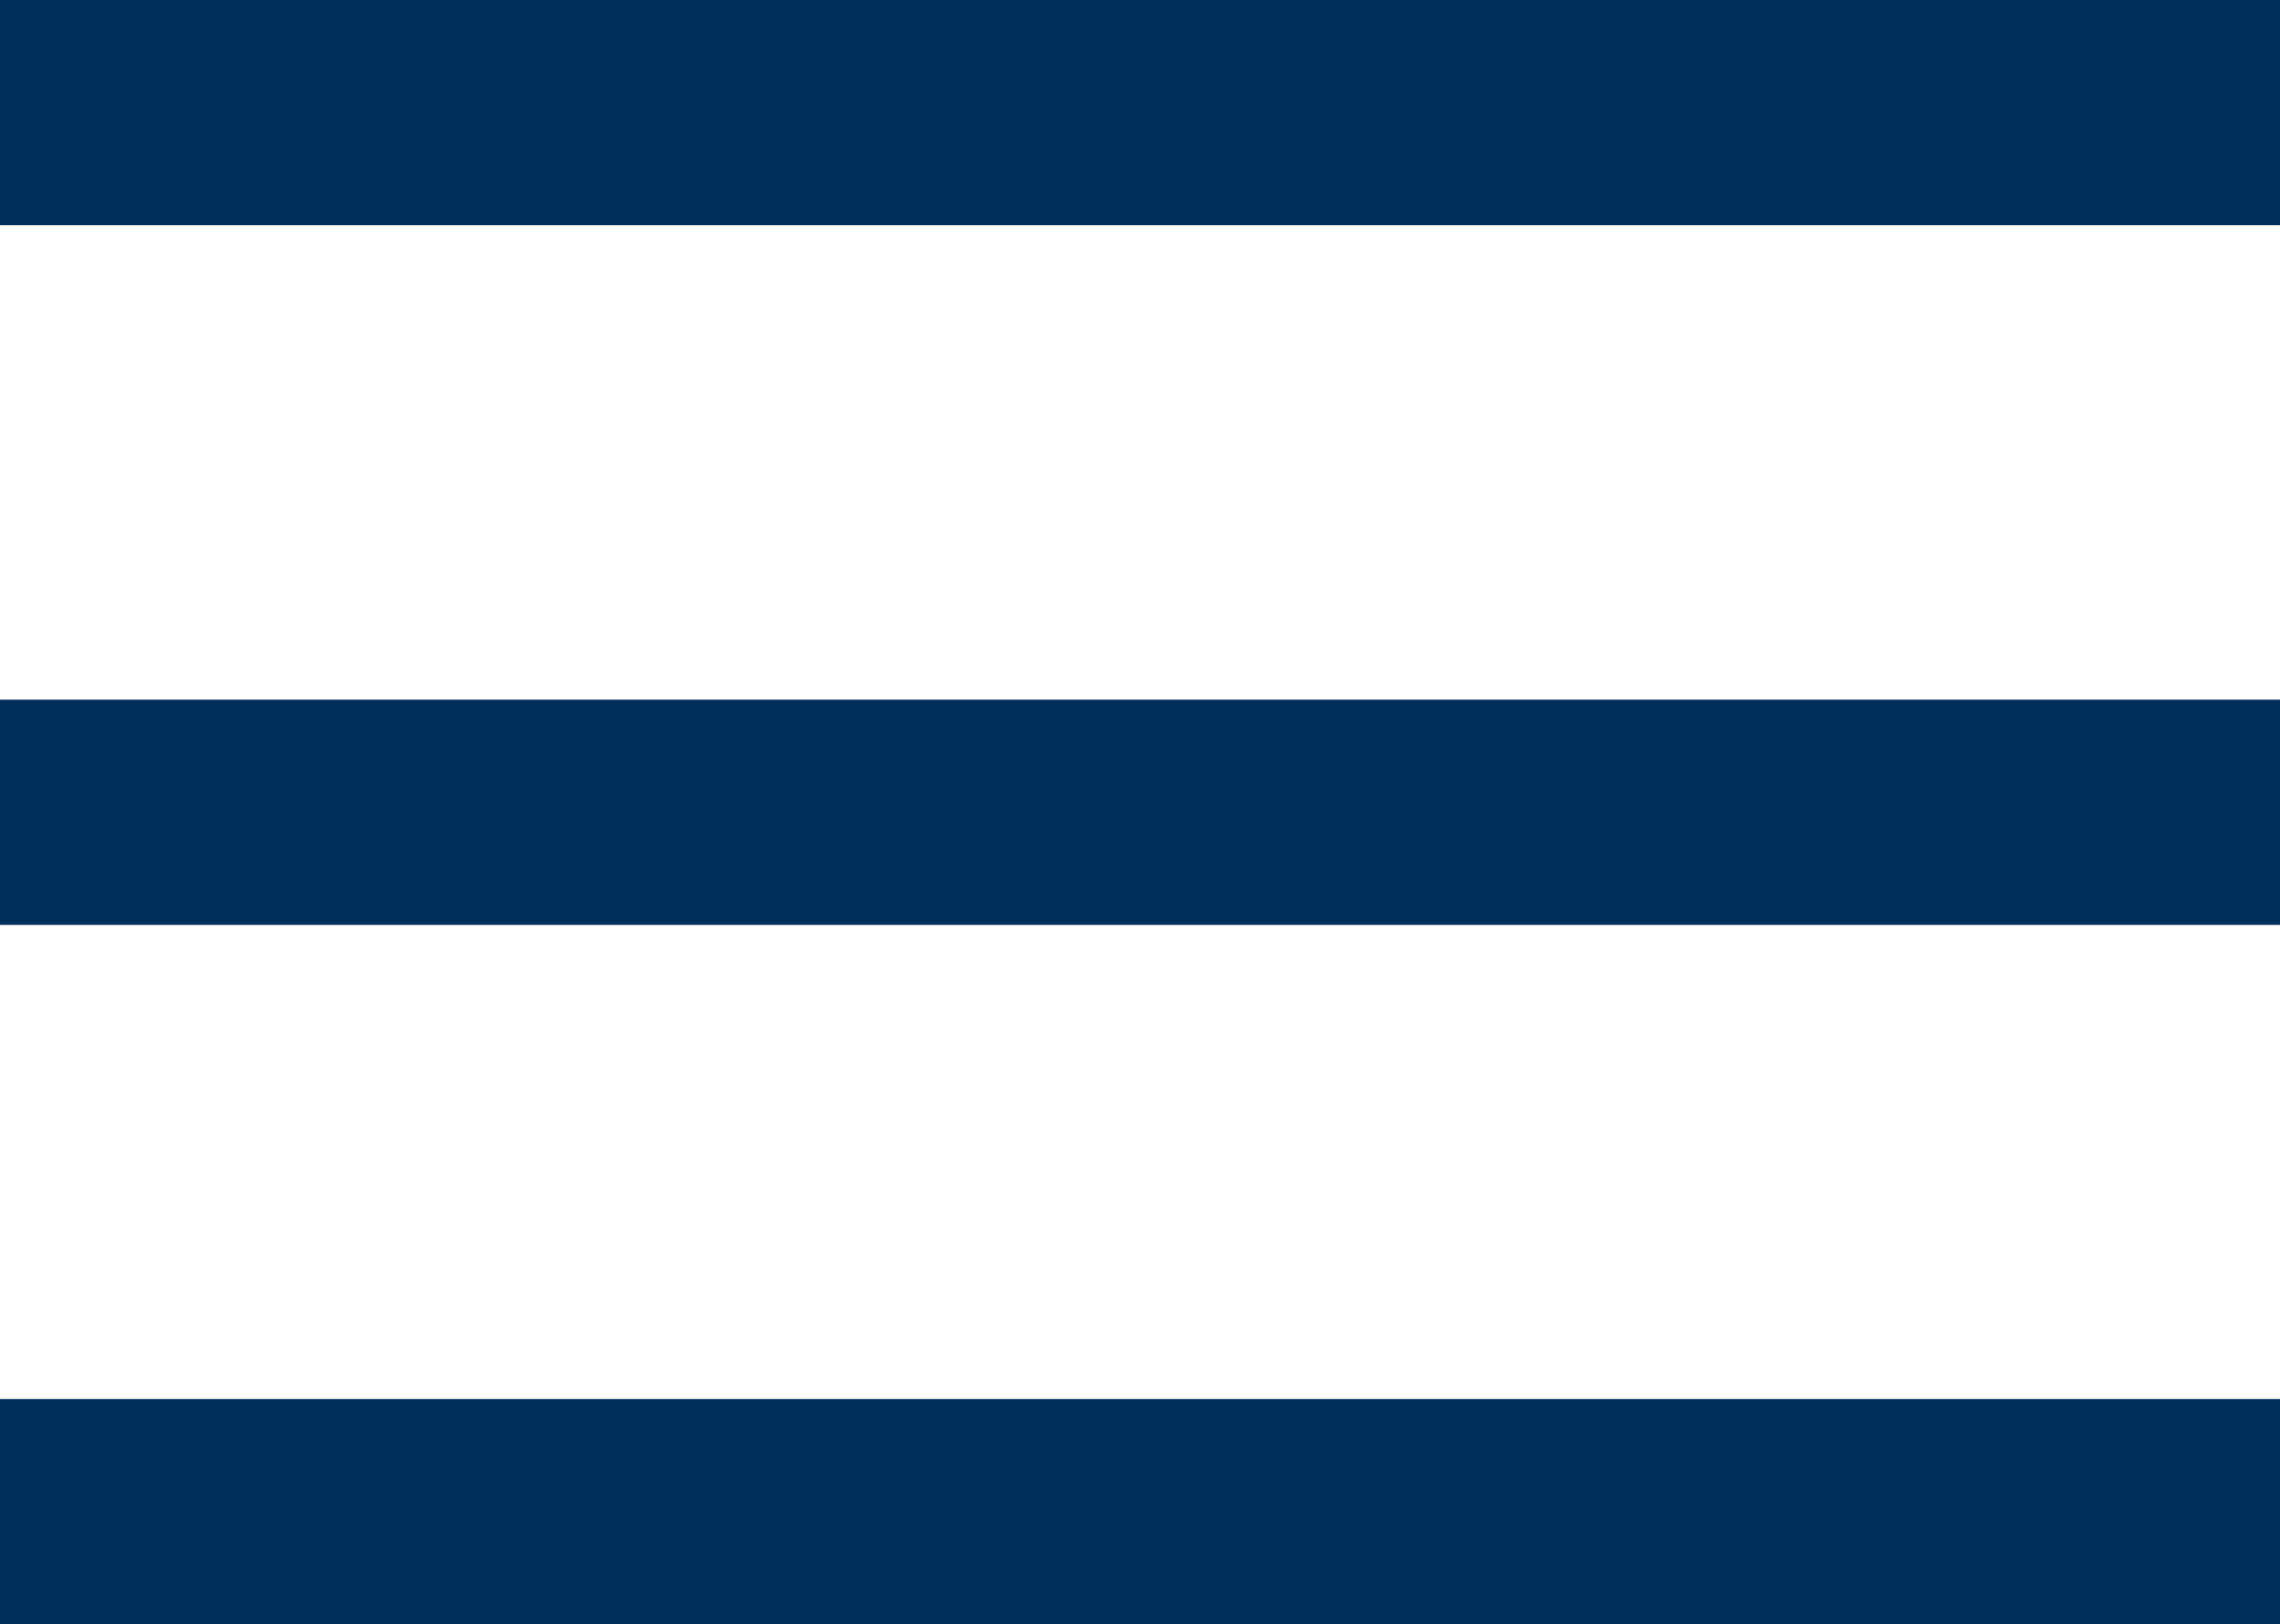<?xml version="1.0" encoding="UTF-8"?><svg id="Layer_2" xmlns="http://www.w3.org/2000/svg" viewBox="0 0 60.73 43.27"><defs><style>.cls-1{fill:#012f5c;}</style></defs><g id="Layer_1-2"><rect class="cls-1" y="18.64" width="60.73" height="6"/><rect class="cls-1" y="37.27" width="60.73" height="6"/><rect class="cls-1" width="60.73" height="6"/></g></svg>